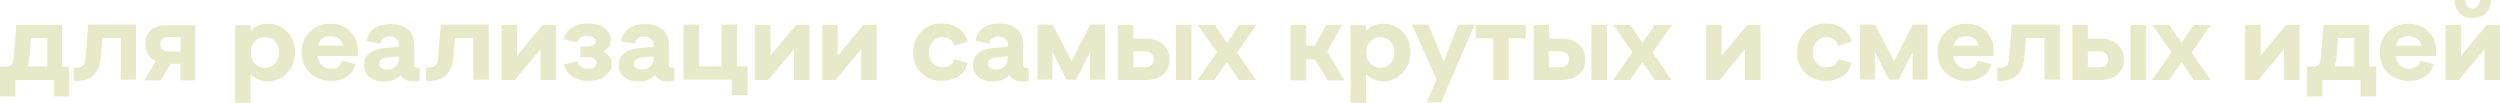 <?xml version="1.0" encoding="UTF-8"?> <svg xmlns="http://www.w3.org/2000/svg" width="3288" height="136" viewBox="0 0 3288 136" fill="none"> <path d="M0 126.815V87.611H8.001C10.801 87.611 12.802 86.811 14.802 85.211C16.402 83.61 17.602 81.21 17.602 78.41L21.603 32.804H81.61V87.611H90.811V126.815H70.809V105.213H20.402V126.815H0ZM36.004 87.211H62.008V50.006H40.805L38.405 78.41C37.605 82.81 37.205 85.611 36.004 87.211Z" fill="#E8E9C9"></path> <path d="M96.812 106.413V88.811H101.212C108.413 88.811 112.014 84.81 112.414 76.809L116.014 32.404H178.822V104.813H158.819V50.006H134.816L132.416 77.21C131.616 86.411 128.416 93.611 123.215 98.812C118.014 104.013 110.413 106.413 100.812 106.413H96.812Z" fill="#E8E9C9"></path> <path d="M190.023 105.213L204.825 80.41C200.424 78.41 197.224 75.609 194.824 71.609C192.423 67.608 191.223 63.208 191.223 58.007C191.223 50.006 193.624 44.005 198.424 39.605C203.225 35.204 210.026 33.204 218.027 33.204H256.831V105.613H237.229V84.01H224.427L211.626 105.613H190.023V105.213ZM221.227 67.608H237.629V48.806H221.227C218.027 48.806 215.626 49.606 213.626 51.206C211.626 52.807 210.826 55.207 210.826 58.007C210.826 60.807 211.626 63.208 213.626 64.808C215.626 66.808 218.427 67.608 221.227 67.608Z" fill="#E8E9C9"></path> <path d="M352.443 31.204C362.444 31.204 370.845 34.804 377.646 41.605C384.447 48.806 388.047 57.607 388.047 68.808C388.047 79.61 384.447 88.811 377.646 96.012C370.845 103.213 362.444 106.813 352.443 106.813C342.842 106.813 335.241 103.613 329.64 97.612V135.217H309.238V33.204H329.64V40.805C335.641 34.004 342.842 31.204 352.443 31.204ZM335.241 83.61C338.841 87.211 343.242 89.211 348.442 89.211C353.643 89.211 358.043 87.211 361.644 83.61C365.244 80.01 366.845 75.209 366.845 69.209C366.845 63.208 365.244 58.007 361.644 54.407C358.043 50.806 353.643 48.806 348.442 48.806C343.242 48.806 338.841 50.806 335.241 54.407C331.64 58.007 330.04 62.808 330.04 68.808C330.04 74.809 331.64 79.61 335.241 83.61Z" fill="#E8E9C9"></path> <path d="M434.853 106.413C424.052 106.413 414.851 102.813 407.65 96.012C400.449 89.211 396.848 80.01 396.848 68.808C396.848 57.607 400.449 48.406 407.65 41.605C414.851 34.404 423.652 31.204 434.453 31.204C444.854 31.204 453.655 34.404 460.456 41.205C467.257 48.006 470.857 56.407 470.857 67.208C470.857 68.409 470.857 70.809 470.457 73.609H417.651C418.451 79.21 420.451 83.21 423.652 86.01C426.852 88.811 430.852 90.411 435.253 90.411C438.853 90.411 442.454 89.611 444.854 87.611C447.654 85.611 449.255 83.21 450.055 79.61L467.657 84.41C465.657 91.611 462.056 97.212 456.055 100.812C449.655 104.813 442.854 106.413 434.853 106.413ZM418.051 60.007H451.255C450.855 56.407 448.855 53.607 446.054 51.206C443.254 48.806 439.253 47.606 434.853 47.606C426.052 47.206 420.451 51.606 418.051 60.007Z" fill="#E8E9C9"></path> <path d="M548.867 89.211C549.267 89.211 550.467 89.211 552.067 88.811V106.013C549.667 106.813 547.267 107.213 544.466 107.213C535.665 107.213 529.664 104.413 526.864 98.812C521.663 104.413 514.463 107.213 504.461 107.213C496.86 107.213 490.86 105.213 486.059 101.612C481.259 97.612 478.858 92.411 478.858 85.611C478.858 79.21 480.859 74.009 485.259 70.409C489.66 66.808 495.26 64.408 502.461 63.608L524.864 61.208V59.607C524.864 56.007 523.664 53.207 521.263 51.206C518.863 49.206 516.063 48.006 512.062 48.006C505.662 48.006 501.661 51.206 500.061 57.207L482.059 54.407C483.259 46.806 486.859 40.805 492.46 37.205C498.061 33.604 505.262 31.604 513.262 31.604C522.864 31.604 530.865 34.004 536.465 38.805C542.066 43.605 544.866 50.406 544.866 59.207V86.01C545.266 87.611 546.467 89.211 548.867 89.211ZM524.864 76.409V74.009L508.062 76.009C505.261 76.409 502.861 77.21 501.261 78.41C499.661 79.61 498.861 81.61 498.861 84.01C498.861 86.41 500.061 88.411 502.061 89.611C504.061 90.811 506.862 91.611 510.462 91.211C514.863 91.211 518.063 89.611 520.863 86.811C523.664 84.41 524.864 80.81 524.864 76.409Z" fill="#E8E9C9"></path> <path d="M560.468 106.413V88.811H564.869C572.07 88.811 575.67 84.81 576.07 76.809L579.67 32.404H642.878V104.813H622.476V50.006H598.473L596.072 77.21C595.272 86.411 592.072 93.611 586.871 98.812C581.671 104.013 574.07 106.413 564.469 106.413H560.468Z" fill="#E8E9C9"></path> <path d="M659.68 105.213V32.804H680.083V73.209L713.687 32.804H731.289V105.213H710.886V64.808L677.282 105.213H659.68Z" fill="#E8E9C9"></path> <path d="M774.094 106.413C765.693 106.413 758.492 104.413 752.491 100.412C746.891 96.412 743.29 91.211 741.69 84.81L759.292 80.41C760.092 83.21 761.693 85.611 764.093 87.611C766.493 89.211 769.694 90.411 773.294 90.411C776.494 90.411 779.295 89.611 781.695 88.411C783.695 86.811 784.895 85.21 784.895 82.81C784.895 80.41 783.695 78.81 781.295 77.21C778.895 76.009 775.694 75.209 771.694 75.209H763.293V61.208H771.694C775.294 61.208 778.495 60.407 780.495 59.207C782.495 58.007 783.695 56.407 783.695 54.407C783.695 52.407 782.495 50.406 780.495 49.206C778.495 48.006 775.694 47.206 772.494 47.206C768.893 47.206 766.093 48.006 763.693 49.606C761.293 51.206 759.692 53.206 758.892 56.007L741.29 51.606C742.89 45.206 746.491 40.005 752.091 36.405C757.692 32.804 764.493 30.804 772.894 30.804C781.695 30.804 789.296 32.804 794.897 36.804C800.497 40.805 803.298 46.006 803.298 52.407C803.298 59.207 800.097 64.008 794.097 67.608C800.897 71.609 804.498 76.809 804.498 84.01C804.498 90.411 801.697 95.612 796.097 99.612C790.896 104.413 783.295 106.413 774.094 106.413Z" fill="#E8E9C9"></path> <path d="M883.708 89.211C884.108 89.211 885.308 89.211 886.908 88.811V106.013C884.508 106.813 882.107 107.213 879.307 107.213C870.506 107.213 864.505 104.413 861.705 98.812C856.504 104.413 849.303 107.213 839.302 107.213C831.701 107.213 825.7 105.213 820.9 101.612C816.099 97.612 813.699 92.411 813.699 85.611C813.699 79.21 815.699 74.009 820.1 70.409C824.5 66.808 830.101 64.408 837.302 63.608L859.705 61.208V59.607C859.705 56.007 858.504 53.207 856.104 51.206C853.704 49.206 850.903 48.006 846.903 48.006C840.502 48.006 836.502 51.206 834.902 57.207L816.899 54.407C818.099 46.806 821.7 40.805 827.301 37.205C832.901 33.604 840.102 31.604 848.103 31.604C857.704 31.604 865.705 34.004 871.306 38.805C876.907 43.605 879.707 50.406 879.707 59.207V86.01C880.107 87.611 881.307 89.211 883.708 89.211ZM859.705 76.409V74.009L842.903 76.009C840.102 76.409 837.702 77.21 836.102 78.41C834.501 79.61 833.701 81.61 833.701 84.01C833.701 86.41 834.902 88.411 836.902 89.611C838.902 90.811 841.702 91.611 845.303 91.211C849.703 91.211 852.904 89.611 855.704 86.811C858.504 84.41 859.705 80.81 859.705 76.409Z" fill="#E8E9C9"></path> <path d="M962.517 125.215V104.813H898.909V32.404H919.312V87.211H948.915V32.404H969.318V87.211H983.32V125.215H962.517Z" fill="#E8E9C9"></path> <path d="M992.921 105.213V32.804H1013.32V73.209L1046.93 32.804H1064.53V105.213H1044.13V64.808L1010.52 105.213H992.921Z" fill="#E8E9C9"></path> <path d="M1081.33 105.213V32.804H1101.73V73.209L1135.34 32.804H1152.94V105.213H1132.54V64.808L1098.93 105.213H1081.33Z" fill="#E8E9C9"></path> <path d="M1238.55 106.413C1227.75 106.413 1218.95 102.813 1211.75 96.012C1204.55 89.211 1200.95 80.01 1200.95 68.808C1200.95 57.607 1204.55 48.806 1211.75 41.605C1218.95 34.404 1227.75 30.804 1238.55 30.804C1246.95 30.804 1254.15 32.804 1260.55 37.205C1266.95 41.205 1270.95 47.206 1272.55 54.807L1254.95 60.407C1254.15 56.807 1252.55 54.407 1249.75 52.006C1246.95 50.006 1243.35 48.806 1239.75 48.806C1234.55 48.806 1230.55 50.806 1226.95 54.407C1223.75 58.007 1221.75 62.808 1221.75 68.808C1221.75 74.809 1223.35 79.61 1226.95 83.21C1230.15 86.811 1234.55 88.411 1239.75 88.411C1243.75 88.411 1246.95 87.611 1249.75 85.611C1252.55 83.61 1254.55 80.81 1254.95 77.609L1272.55 82.81C1270.95 90.411 1266.95 96.412 1260.55 100.412C1254.15 104.413 1246.95 106.413 1238.55 106.413Z" fill="#E8E9C9"></path> <path d="M1349.76 89.211C1350.16 89.211 1351.36 89.211 1352.96 88.811V106.013C1350.56 106.813 1348.16 107.213 1345.36 107.213C1336.56 107.213 1330.56 104.413 1327.76 98.812C1322.56 104.413 1315.36 107.213 1305.36 107.213C1297.76 107.213 1291.76 105.213 1286.96 101.612C1282.16 97.612 1279.76 92.411 1279.76 85.611C1279.76 79.21 1281.76 74.009 1286.16 70.409C1290.56 66.808 1296.16 64.408 1303.36 63.608L1325.76 61.208V59.607C1325.76 56.007 1324.56 53.207 1322.16 51.206C1319.76 49.206 1316.96 48.006 1312.96 48.006C1306.56 48.006 1302.56 51.206 1300.96 57.207L1282.96 53.607C1284.16 46.006 1287.76 40.005 1293.36 36.405C1298.96 32.804 1306.16 30.804 1314.16 30.804C1323.76 30.804 1331.76 33.204 1337.36 38.005C1342.96 42.805 1345.76 49.606 1345.76 58.407V85.211C1345.76 87.611 1346.96 89.211 1349.76 89.211ZM1325.36 76.409V74.009L1308.56 76.009C1305.76 76.409 1303.36 77.21 1301.76 78.41C1300.16 79.61 1299.36 81.61 1299.36 84.01C1299.36 86.41 1300.56 88.411 1302.56 89.611C1304.56 90.811 1307.36 91.611 1310.96 91.211C1315.36 91.211 1318.56 89.611 1321.36 86.811C1324.16 84.41 1325.36 80.81 1325.36 76.409Z" fill="#E8E9C9"></path> <path d="M1433.77 32.404H1453.38V104.813H1433.77V68.409L1415.37 104.813H1402.57L1384.17 68.008V104.813H1364.57V32.404H1384.57L1409.37 80.41L1433.77 32.404Z" fill="#E8E9C9"></path> <path d="M1470.18 105.213V32.804H1490.58V50.806H1506.58C1516.58 50.806 1524.59 53.207 1529.79 58.407C1535.39 63.608 1538.19 70.009 1538.19 78.41C1538.19 86.411 1535.39 93.211 1529.79 98.012C1524.19 102.813 1516.58 105.213 1506.58 105.213H1470.18ZM1490.58 88.411H1506.18C1509.38 88.411 1511.78 87.611 1514.18 85.611C1516.18 83.61 1517.38 81.21 1517.38 78.01C1517.38 74.809 1516.18 72.409 1514.18 70.409C1512.18 68.409 1509.38 67.608 1506.18 67.608H1490.58V88.411ZM1546.59 105.213V32.804H1566.99V105.213H1546.59Z" fill="#E8E9C9"></path> <path d="M1651.8 105.213H1629.4L1613.4 81.61L1596.99 105.213H1574.99L1600.59 68.808L1575.39 32.804H1597.79L1613.8 56.407L1629.8 32.804H1652.2L1627 69.209L1651.8 105.213Z" fill="#E8E9C9"></path> <path d="M1697.41 105.213V32.804H1717.81V60.007H1729.41L1744.21 32.804H1765.01L1745.81 68.008L1768.22 105.613H1745.81L1729.41 78.01H1717.81V105.613H1697.41V105.213Z" fill="#E8E9C9"></path> <path d="M1819.42 31.204C1829.42 31.204 1837.82 34.804 1844.62 41.605C1851.43 48.806 1855.03 57.607 1855.03 68.808C1855.03 79.61 1851.43 88.811 1844.62 96.012C1837.82 103.213 1829.42 106.813 1819.42 106.813C1809.82 106.813 1802.22 103.613 1796.62 97.612V135.217H1776.22V33.204H1796.62V40.805C1802.62 34.004 1809.82 31.204 1819.42 31.204ZM1802.22 83.61C1805.82 87.211 1810.22 89.211 1815.42 89.211C1820.62 89.211 1825.02 87.211 1828.62 83.61C1832.22 80.01 1833.82 75.209 1833.82 69.209C1833.82 63.208 1832.22 58.007 1828.62 54.407C1825.02 50.806 1820.62 48.806 1815.42 48.806C1810.22 48.806 1805.82 50.806 1802.22 54.407C1798.62 58.007 1797.02 62.808 1797.02 68.808C1797.02 74.809 1798.62 79.61 1802.22 83.61Z" fill="#E8E9C9"></path> <path d="M1917.83 32.404H1939.44L1895.43 134.416H1876.23L1889.43 104.813L1857.03 32.404H1878.63L1898.63 80.81L1917.83 32.404Z" fill="#E8E9C9"></path> <path d="M1963.84 105.213V50.406H1941.04V32.804H2006.64V50.406H1984.24V105.213H1963.84Z" fill="#E8E9C9"></path> <path d="M2017.05 105.213V32.804H2037.45V50.806H2053.45C2063.45 50.806 2071.45 53.207 2076.65 58.407C2082.25 63.608 2085.05 70.009 2085.05 78.41C2085.05 86.411 2082.25 93.211 2076.65 98.012C2071.05 102.813 2063.45 105.213 2053.45 105.213H2017.05ZM2037.05 88.411H2052.65C2055.85 88.411 2058.25 87.611 2060.65 85.611C2062.65 83.61 2063.85 81.21 2063.85 78.01C2063.85 74.809 2062.65 72.409 2060.65 70.409C2058.65 68.409 2055.85 67.608 2052.65 67.608H2037.05V88.411ZM2093.05 105.213V32.804H2113.46V105.213H2093.05Z" fill="#E8E9C9"></path> <path d="M2198.67 105.213H2176.26L2160.26 81.61L2143.86 105.213H2121.46L2147.06 68.808L2121.86 32.804H2144.26L2160.26 56.407L2176.26 32.804H2198.67L2173.46 69.209L2198.67 105.213Z" fill="#E8E9C9"></path> <path d="M2243.87 105.213V32.804H2264.28V73.209L2297.88 32.804H2315.48V105.213H2295.08V64.808L2261.48 105.213H2243.87Z" fill="#E8E9C9"></path> <path d="M2401.09 106.413C2390.29 106.413 2381.49 102.813 2374.29 96.012C2367.09 89.211 2363.49 80.01 2363.49 68.808C2363.49 57.607 2367.09 48.806 2374.29 41.605C2381.49 34.404 2390.29 30.804 2401.09 30.804C2409.49 30.804 2416.69 32.804 2423.09 37.205C2429.5 41.205 2433.5 47.206 2435.1 54.807L2417.49 60.407C2416.69 56.807 2415.09 54.407 2412.29 52.006C2409.49 50.006 2405.89 48.806 2402.29 48.806C2397.09 48.806 2393.09 50.806 2389.49 54.407C2386.29 58.007 2384.29 62.808 2384.29 68.808C2384.29 74.809 2385.89 79.61 2389.49 83.21C2392.69 86.811 2397.09 88.411 2402.29 88.411C2406.29 88.411 2409.49 87.611 2412.29 85.611C2415.09 83.61 2417.09 80.81 2417.49 77.609L2435.1 82.81C2433.5 90.411 2429.5 96.412 2423.09 100.412C2416.69 104.413 2409.49 106.413 2401.09 106.413Z" fill="#E8E9C9"></path> <path d="M2515.51 32.404H2535.11V104.813H2515.51V68.409L2497.1 104.813H2484.3L2465.9 68.008V104.813H2446.3V32.404H2466.3L2491.1 80.41L2515.51 32.404Z" fill="#E8E9C9"></path> <path d="M2586.31 106.413C2575.51 106.413 2566.31 102.813 2559.11 96.012C2551.91 89.211 2548.31 80.01 2548.31 68.808C2548.31 57.607 2551.91 48.406 2559.11 41.605C2566.31 34.404 2575.11 31.204 2585.91 31.204C2596.32 31.204 2605.12 34.404 2611.92 41.205C2618.72 48.006 2622.32 56.407 2622.32 67.208C2622.32 68.409 2622.32 70.809 2621.92 73.609H2569.11C2569.91 79.21 2571.91 83.21 2575.11 86.01C2578.31 88.811 2582.31 90.411 2586.71 90.411C2590.32 90.411 2593.92 89.611 2596.32 87.611C2599.12 85.611 2600.72 83.21 2601.52 79.61L2619.12 84.41C2617.12 91.611 2613.52 97.212 2607.52 100.812C2601.12 104.813 2593.92 106.413 2586.31 106.413ZM2569.11 60.007H2602.32C2601.92 56.407 2599.92 53.607 2597.12 51.206C2594.32 48.806 2590.32 47.606 2585.91 47.606C2577.51 47.206 2571.91 51.606 2569.11 60.007Z" fill="#E8E9C9"></path> <path d="M2626.72 106.413V88.811H2631.12C2638.32 88.811 2641.92 84.81 2642.32 76.809L2645.92 32.404H2709.13V104.813H2688.73V50.006H2664.72L2662.32 77.21C2661.52 86.411 2658.32 93.611 2653.12 98.812C2647.92 104.013 2640.32 106.413 2630.72 106.413H2626.72Z" fill="#E8E9C9"></path> <path d="M2725.53 105.213V32.804H2745.93V50.806H2761.94C2771.94 50.806 2779.94 53.207 2785.14 58.407C2790.74 63.608 2793.54 70.009 2793.54 78.41C2793.54 86.411 2790.74 93.211 2785.14 98.012C2779.54 102.813 2771.94 105.213 2761.94 105.213H2725.53ZM2745.93 88.411H2761.54C2764.74 88.411 2767.14 87.611 2769.54 85.611C2771.54 83.61 2772.74 81.21 2772.74 78.01C2772.74 74.809 2771.54 72.409 2769.54 70.409C2767.54 68.409 2764.74 67.608 2761.54 67.608H2745.93V88.411ZM2801.94 105.213V32.804H2822.34V105.213H2801.94Z" fill="#E8E9C9"></path> <path d="M2907.55 105.213H2885.15L2869.15 81.61L2852.75 105.213H2830.34L2855.95 68.808L2830.74 32.804H2853.15L2869.15 56.407L2885.15 32.804H2907.55L2882.35 69.209L2907.55 105.213Z" fill="#E8E9C9"></path> <path d="M2952.76 105.213V32.804H2973.16V73.209L3006.77 32.804H3024.37V105.213H3003.97V64.808L2970.36 105.213H2952.76Z" fill="#E8E9C9"></path> <path d="M3034.37 126.815V87.611H3042.37C3045.17 87.611 3047.17 86.811 3049.17 85.211C3050.77 83.61 3051.97 81.21 3051.97 78.41L3055.97 32.804H3115.98V87.611H3125.18V126.815H3104.78V105.213H3054.37V126.815H3034.37ZM3070.37 87.211H3096.38V50.006H3075.17L3072.77 78.41C3071.97 82.81 3071.17 85.611 3070.37 87.211Z" fill="#E8E9C9"></path> <path d="M3167.99 106.413C3157.18 106.413 3147.98 102.813 3140.78 96.012C3133.58 89.211 3129.98 80.01 3129.98 68.808C3129.98 57.607 3133.58 48.406 3140.78 41.605C3147.98 34.404 3156.78 31.204 3167.59 31.204C3177.99 31.204 3186.79 34.404 3193.59 41.205C3200.39 48.006 3203.99 56.407 3203.99 67.208C3203.99 68.409 3203.99 70.809 3203.59 73.609H3150.78C3151.58 79.21 3153.58 83.21 3156.78 86.01C3159.98 88.811 3163.98 90.411 3168.39 90.411C3171.99 90.411 3175.59 89.611 3177.99 87.611C3180.79 85.611 3182.39 83.21 3183.19 79.61L3200.79 84.41C3198.79 91.611 3195.19 97.212 3189.19 100.812C3182.79 104.813 3175.99 106.413 3167.99 106.413ZM3151.18 60.007H3184.39C3183.99 56.407 3181.99 53.607 3179.19 51.206C3176.39 48.806 3172.39 47.606 3167.99 47.606C3159.18 47.206 3153.58 51.606 3151.18 60.007Z" fill="#E8E9C9"></path> <path d="M3216.39 105.213V32.804H3236.79V73.209L3270.4 32.804H3288V105.213H3267.6V64.808L3233.99 105.213H3216.39ZM3269.6 17.202C3265.2 21.603 3259.2 23.603 3252 23.603C3244.79 23.603 3238.79 21.603 3234.79 17.202C3230.39 12.802 3228.39 7.201 3228.39 0H3242.79C3242.79 3.2 3243.59 6.001 3245.19 8.001C3246.79 10.001 3249.2 11.202 3252 11.202C3254.8 11.202 3257.2 10.001 3258.8 8.001C3260.4 6.001 3261.6 3.2 3261.6 0H3276C3276 7.201 3274 12.802 3269.6 17.202Z" fill="#E8E9C9"></path> </svg> 